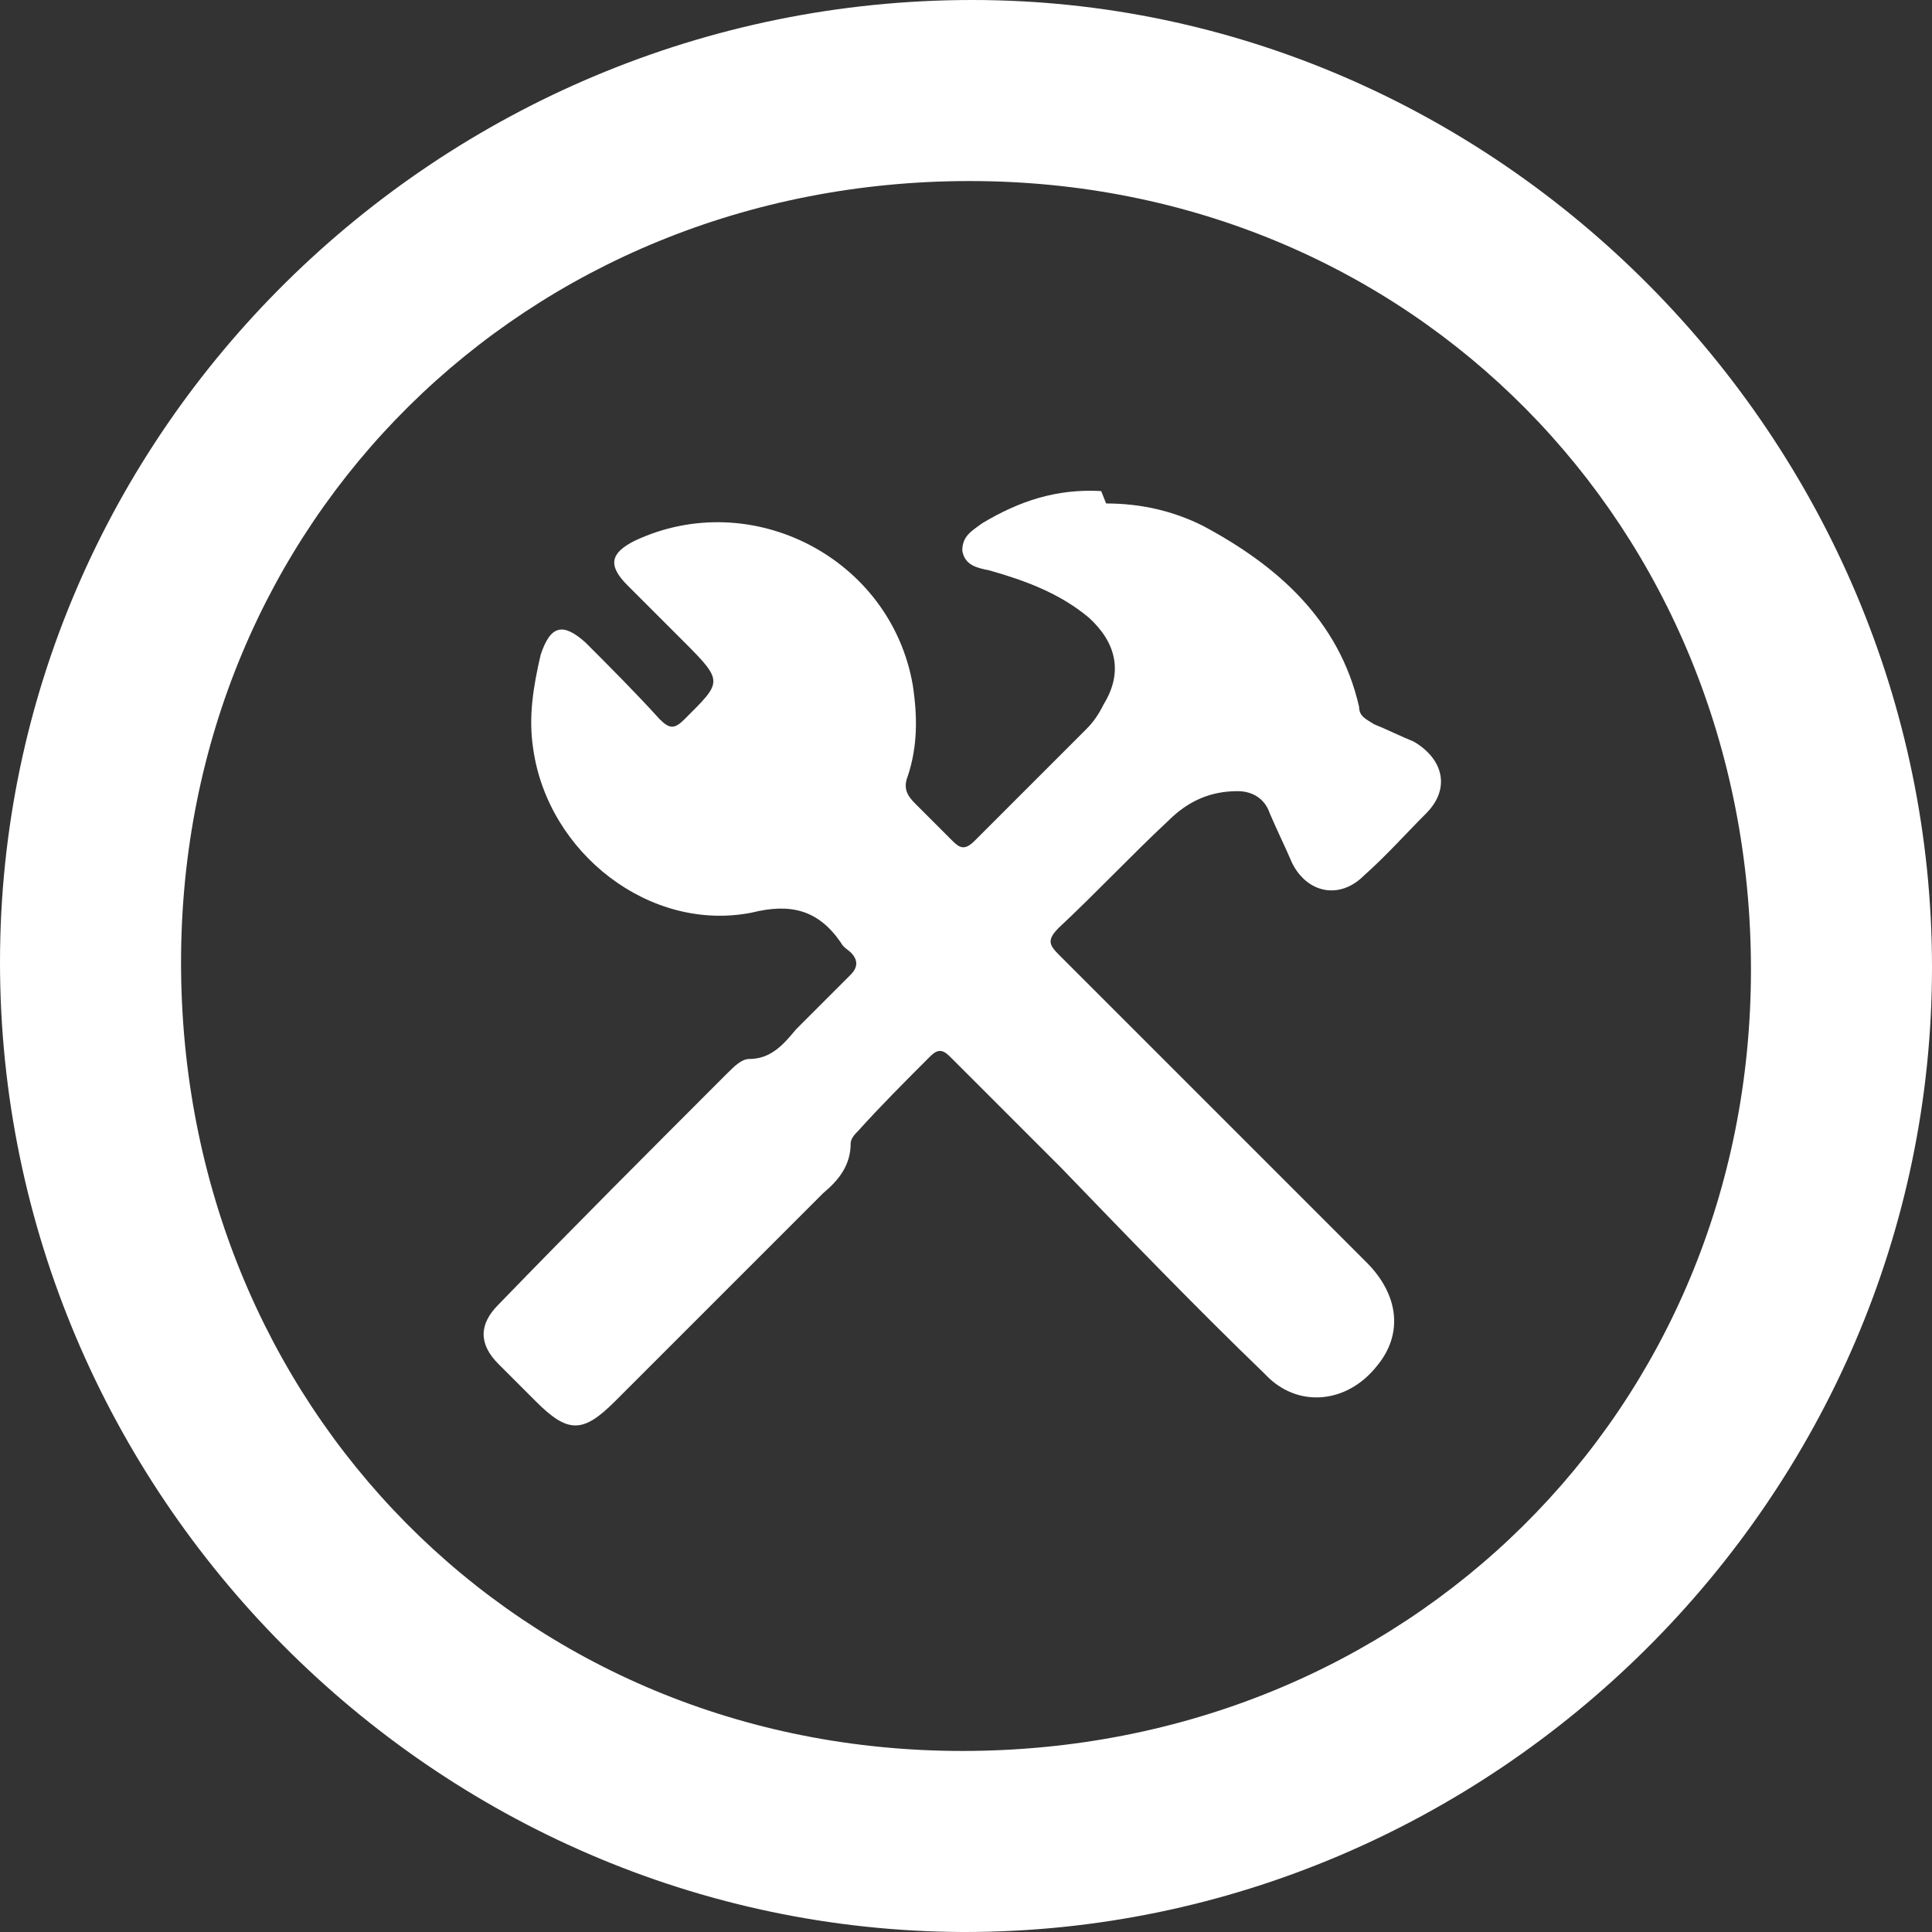 <?xml version="1.0" encoding="UTF-8"?>
<svg id="Capa_2" xmlns="http://www.w3.org/2000/svg" version="1.1" viewBox="0 0 77.9 77.9">
  <rect x="0" y="0" width="77.9" height="77.9" fill="#333333" stroke="none"/>
  <!-- Generator: Adobe Illustrator 29.1.0, SVG Export Plug-In . SVG Version: 2.1.0 Build 142)  -->
  <defs>
    <style>
      .st0 {
        fill: #fff;
      }
    </style>
  </defs>
  <g id="Capa_1-2">
    <path class="st0" d="M44.6,20.3c1.4,0,2.7.3,3.9.9,3,1.6,5.5,3.8,6.3,7.3,0,.4.3.5.6.7.5.2,1.1.5,1.6.7,1.2.7,1.5,1.9.5,2.9-.8.8-1.6,1.7-2.5,2.5-1,1-2.3.7-2.9-.5-.3-.7-.6-1.3-.9-2-.2-.6-.7-.9-1.3-.9-1.1,0-2,.4-2.8,1.2-1.5,1.4-2.9,2.9-4.4,4.3-.5.5-.4.7,0,1.1,4.1,4.1,8.2,8.2,12.4,12.4,1.3,1.3,1.5,2.9.4,4.2-1.2,1.5-3.2,1.7-4.5.3-2.8-2.7-5.5-5.5-8.2-8.3-1.5-1.5-3-3-4.5-4.5-.3-.3-.5-.3-.8,0-1,1-2,2-2.9,3-.1.1-.3.3-.3.5,0,.9-.5,1.5-1.1,2-2.8,2.8-5.6,5.6-8.4,8.4-1.3,1.3-1.9,1.3-3.2,0-.5-.5-1-1-1.5-1.5-.8-.8-.8-1.6,0-2.4,3-3.1,6.1-6.2,9.2-9.3.3-.3.6-.6.9-.6.9,0,1.4-.6,1.9-1.2.7-.7,1.4-1.4,2.2-2.2.3-.3.3-.6,0-.9-.1-.1-.3-.2-.4-.4-.9-1.3-2-1.6-3.6-1.2-4.1.8-8.2-2.4-8.8-6.6-.2-1.3,0-2.5.3-3.8.4-1.2.9-1.3,1.8-.5,1,1,2,2,3,3.1.4.4.6.4,1,0,1.5-1.5,1.6-1.5,0-3.1s-1.5-1.5-2.3-2.3c-.8-.8-.7-1.3.3-1.8,4.7-2.2,10.3.7,11.2,5.8.2,1.3.2,2.5-.2,3.7-.2.5,0,.8.3,1.1.5.5,1,1,1.5,1.5.3.3.5.4.9,0,1.5-1.5,3-3,4.5-4.5.3-.3.5-.6.7-1,.8-1.3.5-2.5-.6-3.5-1.2-1-2.6-1.5-4-1.9-.5-.1-1-.2-1.1-.8,0-.6.4-.8.8-1.1,1.5-.9,3-1.4,4.8-1.3h0Z"/>
    <path class="st0" d="M38.8,77.9C17.5,77.8,0,60.2,0,38.8,0,17.4,17.7,0,39.2,0c21.2,0,38.7,17.7,38.7,39,0,21.4-17.7,38.9-39,38.9ZM70.6,39.1c0-17.9-13.7-31.8-31.5-31.8-17.9,0-31.8,13.7-31.8,31.5,0,17.9,13.7,31.8,31.5,31.8,17.9,0,31.8-13.7,31.8-31.5Z"/>
  </g>
</svg>